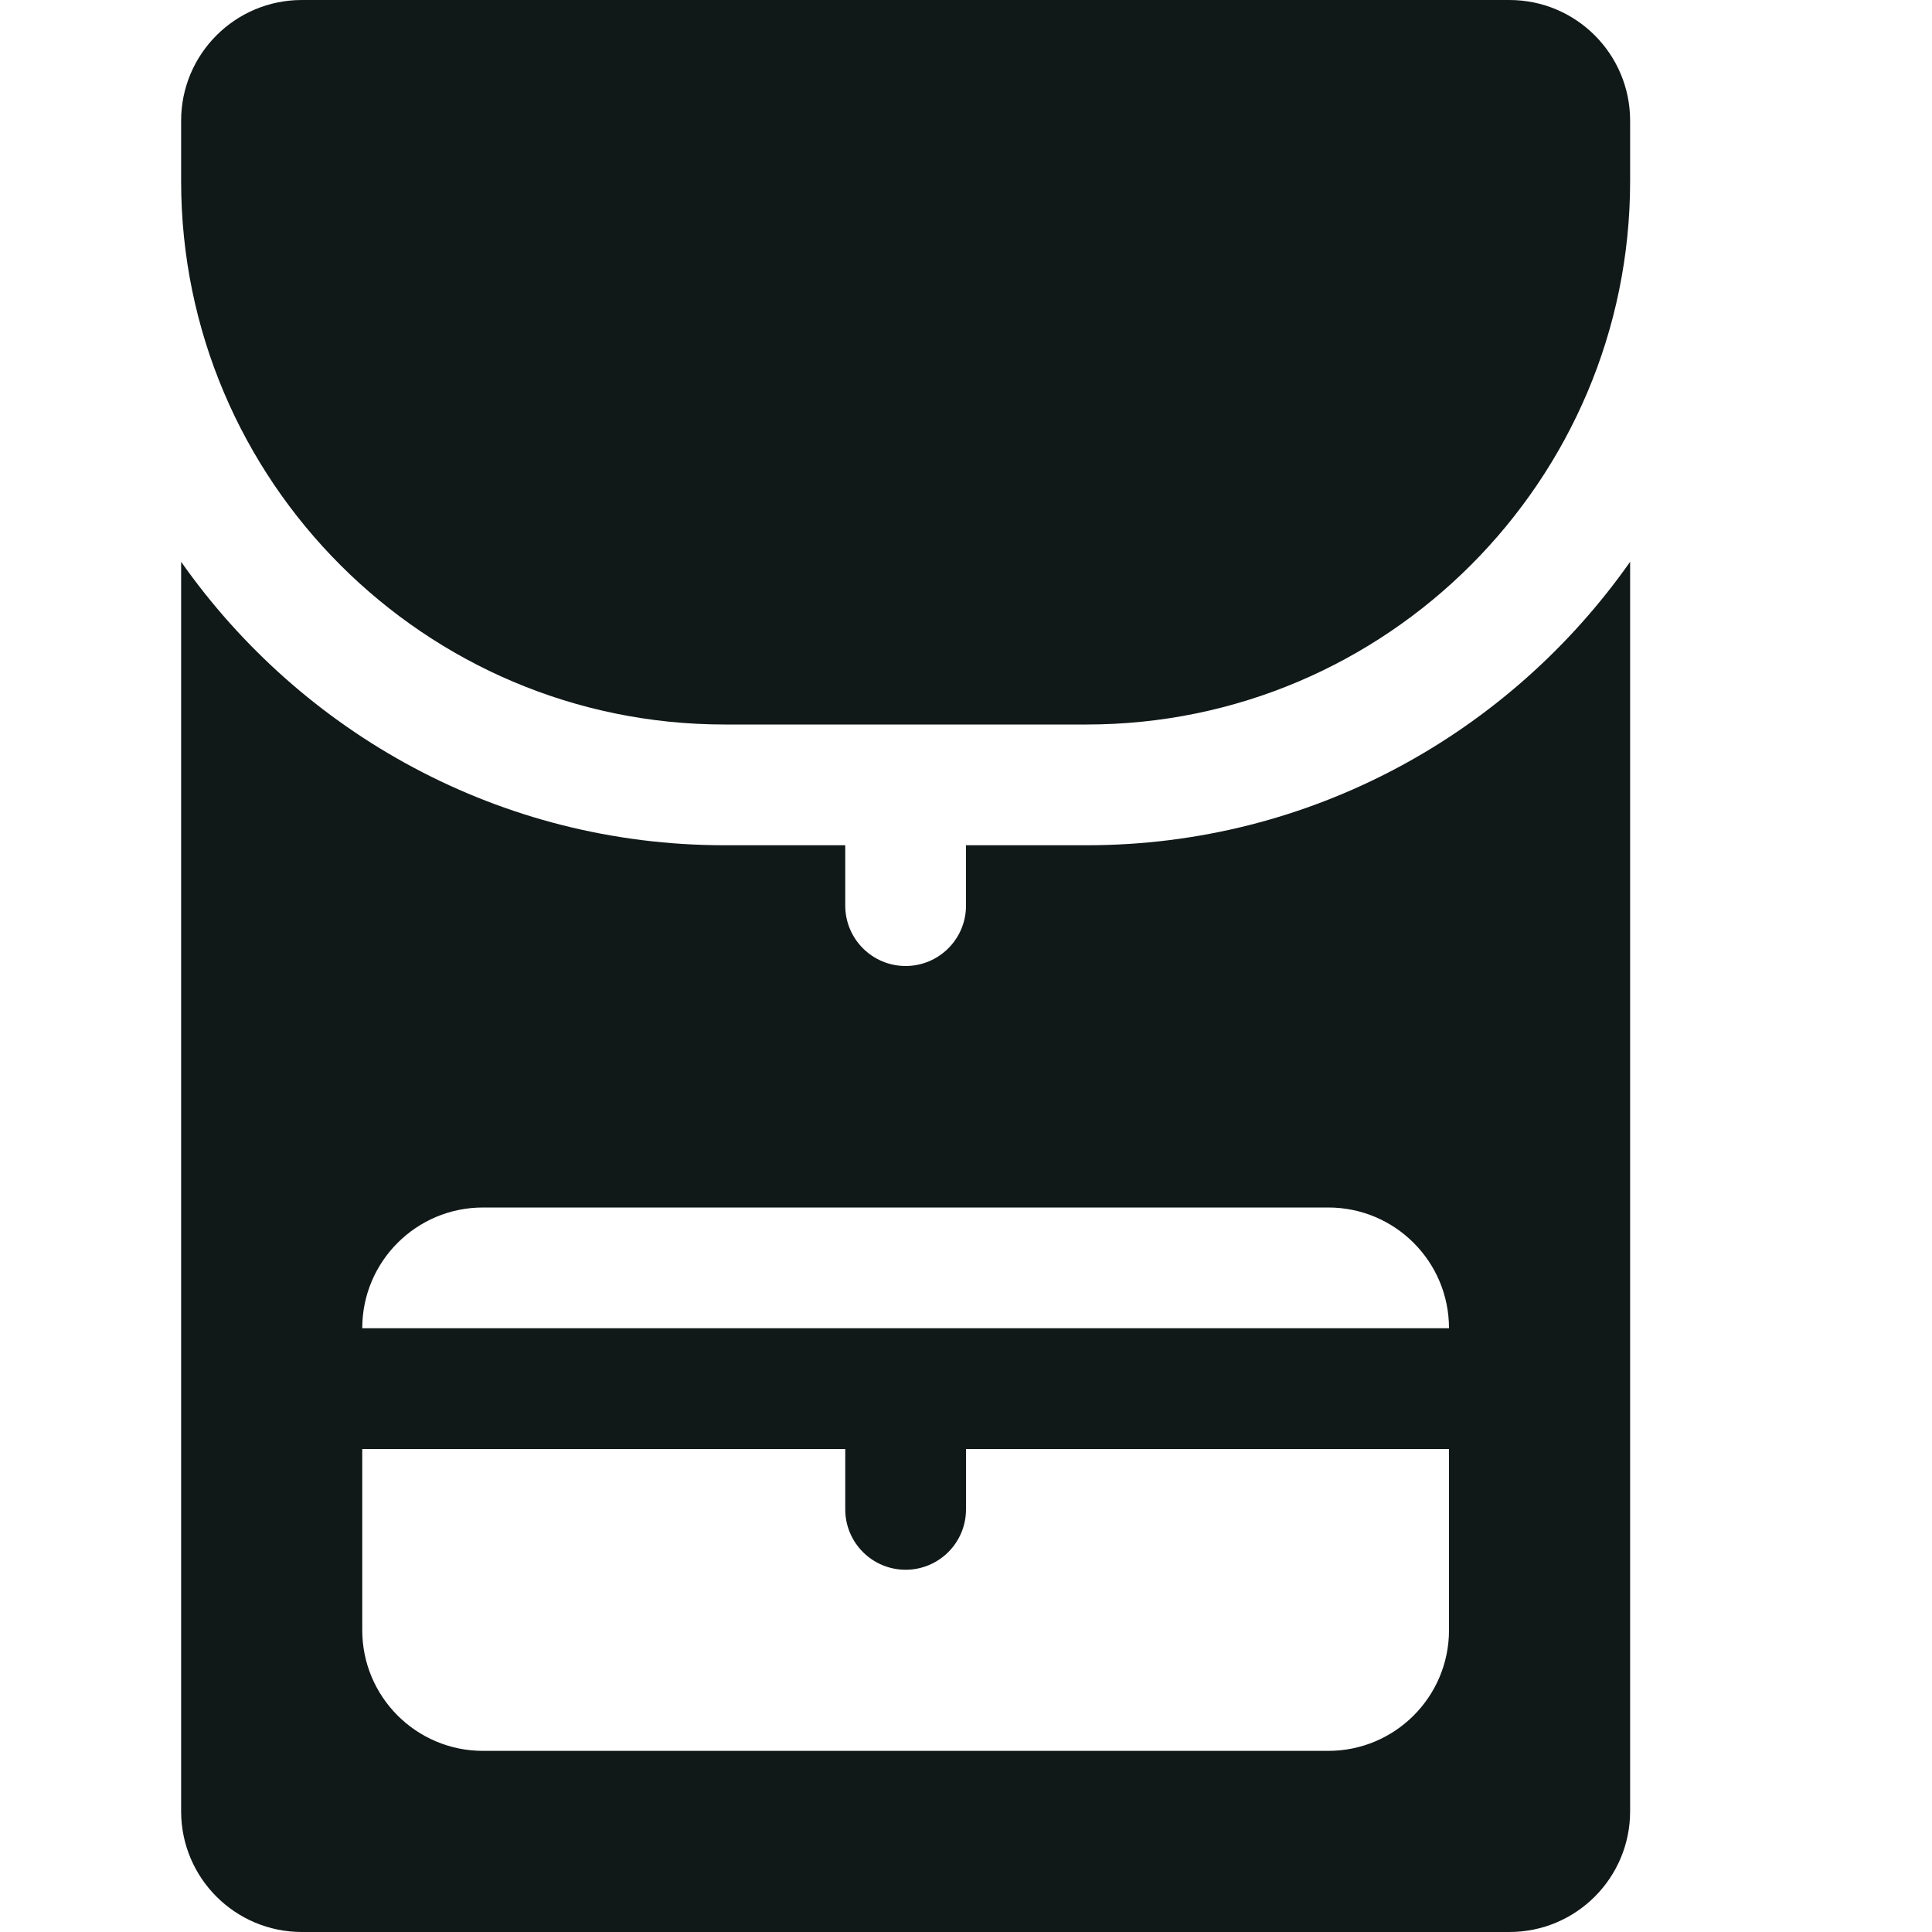 <?xml version="1.0" encoding="utf-8"?>
<svg version="1.1" id="Uploaded to svgrepo.com" xmlns="http://www.w3.org/2000/svg" xmlns:xlink="http://www.w3.org/1999/xlink" 
	 width="800px" height="800px" viewBox="0 0 32 32" xml:space="preserve">
<style type="text/css">
	.puchipuchi_een{fill:#111918;}
</style>
<path class="puchipuchi_een" d="M27,2v1c0,4.962-4.038,9-9,9h-6c-4.962,0-9-4.038-9-9V2c0-1.105,0.895-2,2-2h20
	C26.105,0,27,0.895,27,2z M27,9.305V30c0,1.105-0.895,2-2,2H5c-1.105,0-2-0.895-2-2V9.305C4.992,12.139,8.28,14,12,14h2v1
	c0,0.552,0.448,1,1,1s1-0.448,1-1v-1h2C21.72,14,25.008,12.139,27,9.305z M6,22h18c0-1.105-0.895-2-2-2H8C6.895,20,6,20.895,6,22z
	 M24,27v-3h-8v1c0,0.552-0.448,1-1,1s-1-0.448-1-1v-1H6v3c0,1.105,0.895,2,2,2h14C23.105,29,24,28.105,24,27z"/>
</svg>